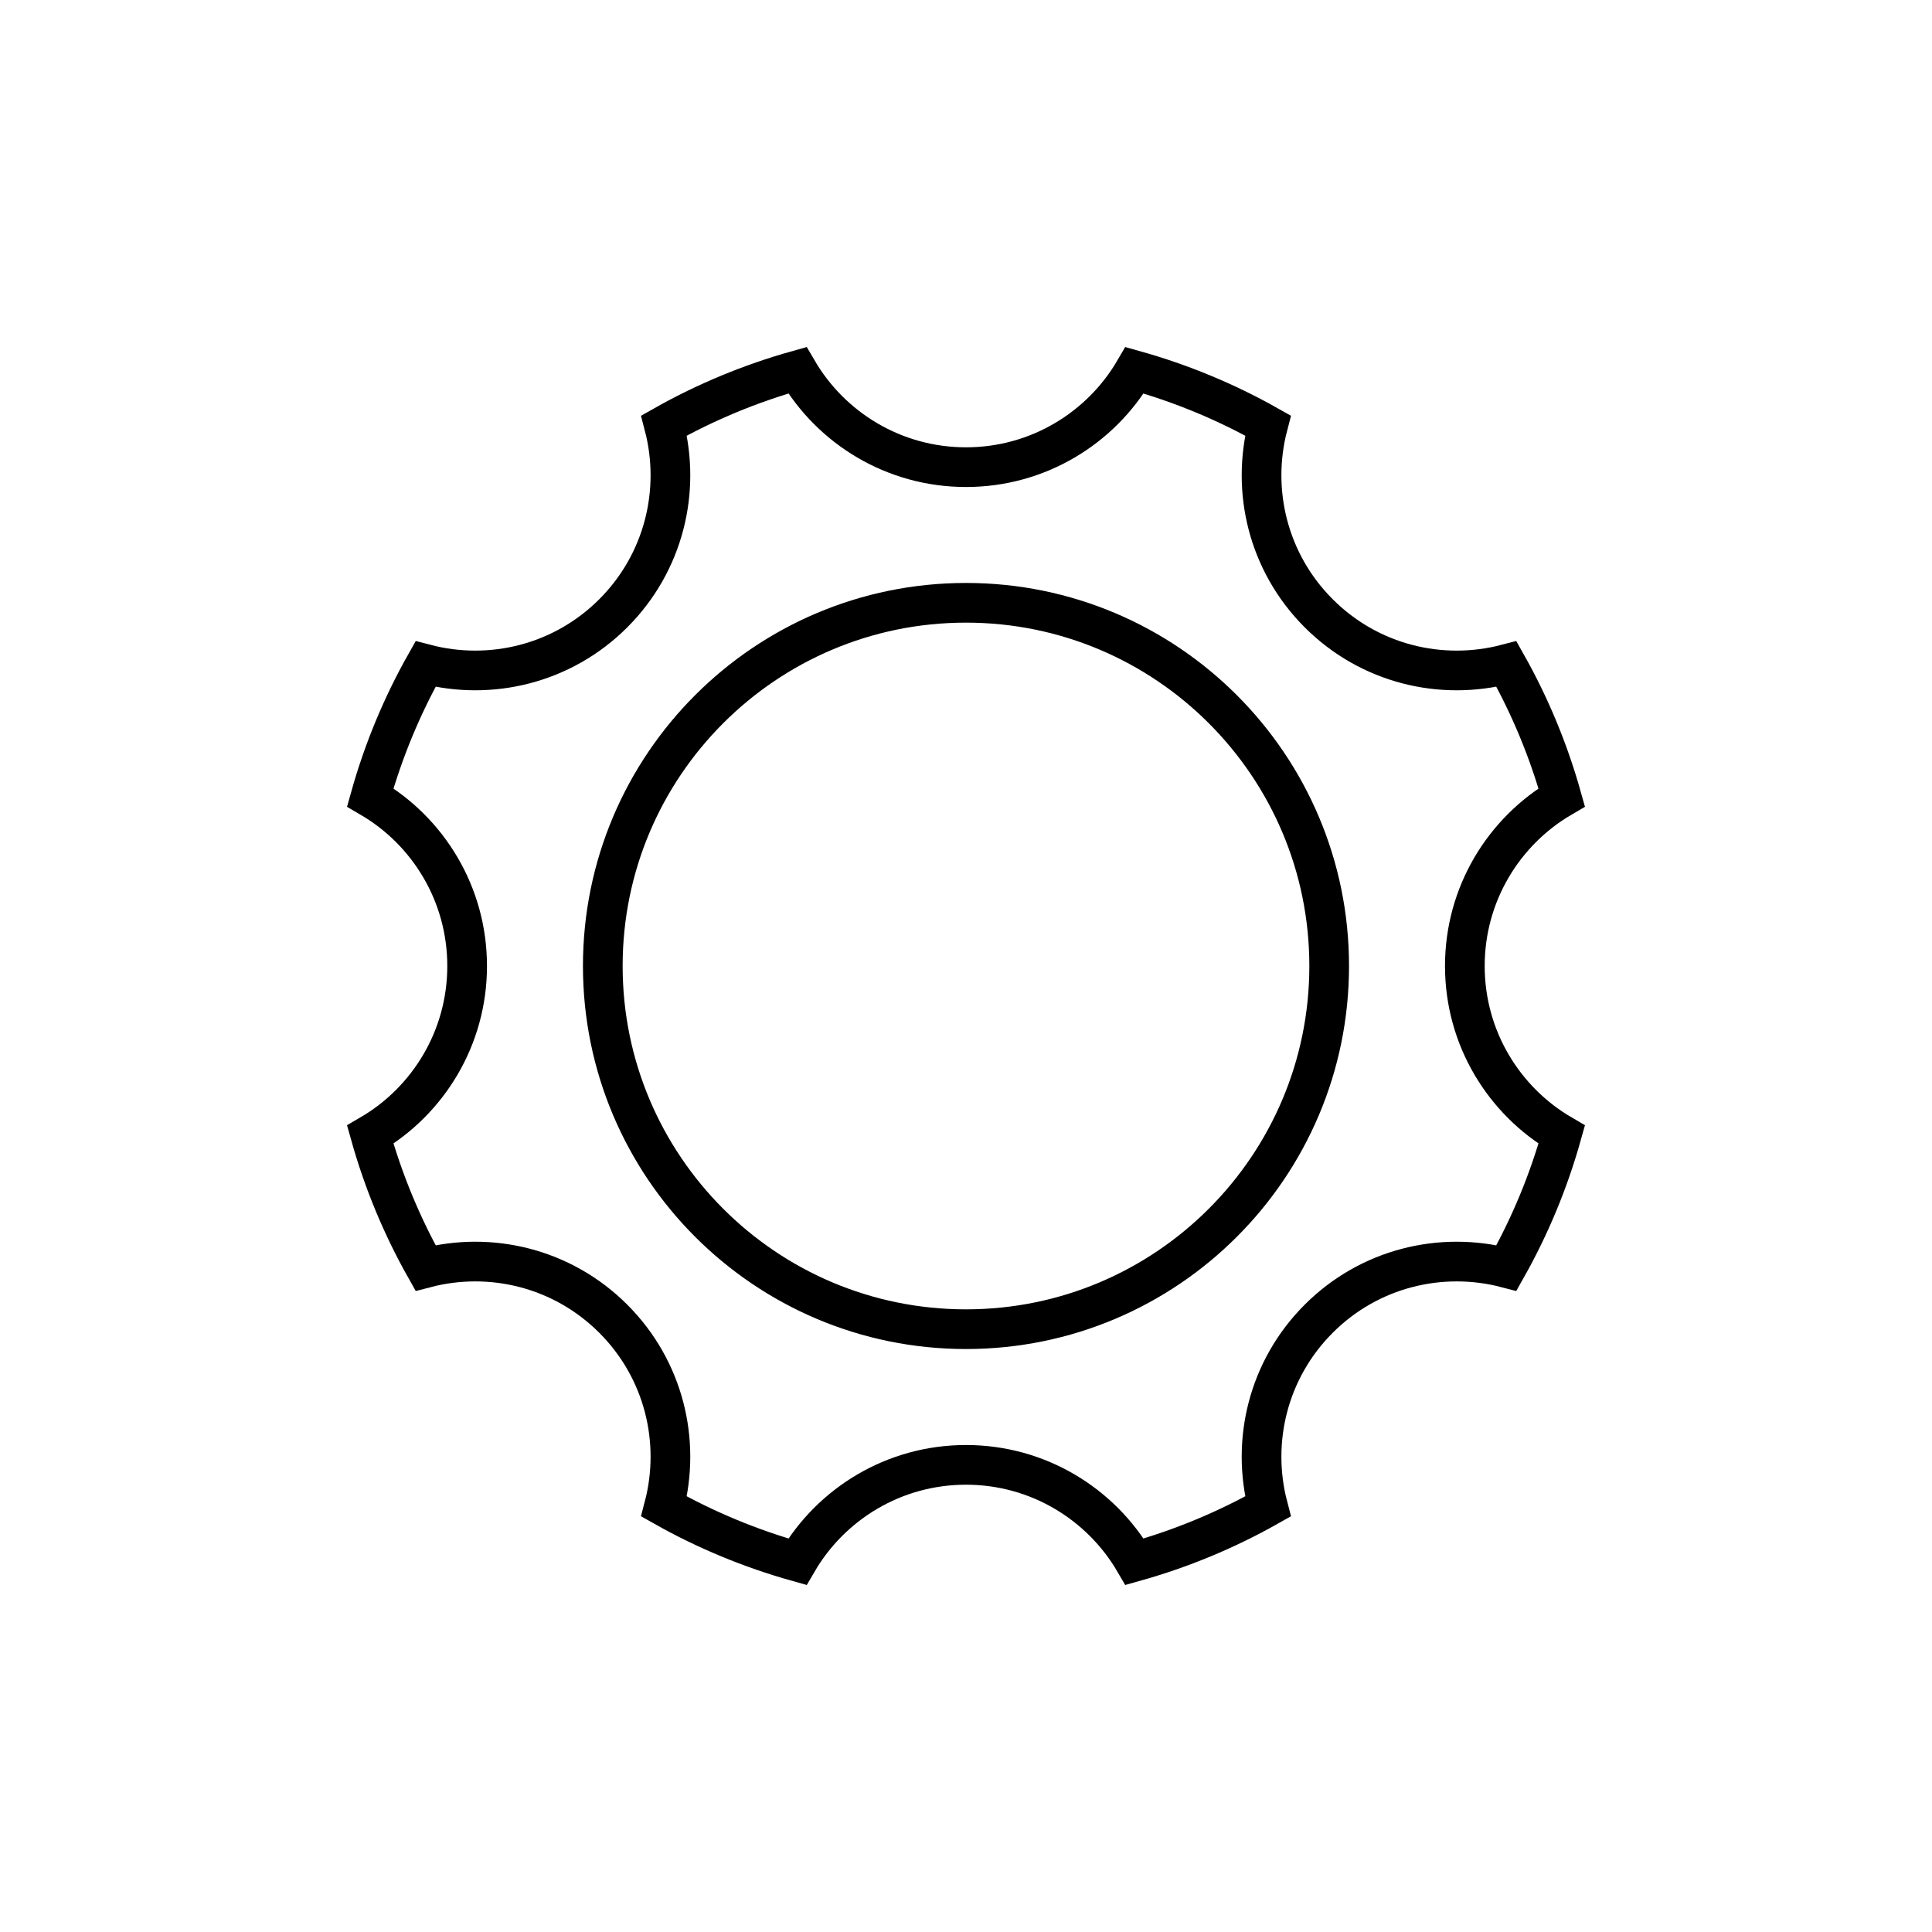 <?xml version="1.0" encoding="UTF-8"?> <svg xmlns="http://www.w3.org/2000/svg" id="Layer_2" viewBox="0 0 97.357 97.357"><defs><style>.cls-1,.cls-2{fill:none;}.cls-2{stroke:#000;stroke-miterlimit:10;stroke-width:2px;}</style></defs><g id="Layer_1-2"><path class="cls-2" d="M78.698,40.182c-2.919,1.703-4.882,4.873-4.882,8.497s1.963,6.794,4.882,8.497c-.663,2.365-1.602,4.622-2.785,6.719-3.271-.856-6.895-.008-9.461,2.558s-3.414,6.19-2.558,9.461c-2.097,1.183-4.353,2.122-6.719,2.785-1.703-2.919-4.873-4.882-8.497-4.882s-6.794,1.963-8.497,4.882c-2.365-.663-4.622-1.602-6.719-2.785.856-3.271.008-6.895-2.558-9.461-2.567-2.567-6.19-3.414-9.461-2.558-1.183-2.097-2.122-4.353-2.785-6.719,2.919-1.703,4.882-4.873,4.882-8.497s-1.963-6.794-4.882-8.497c.663-2.365,1.602-4.622,2.785-6.719,3.271.856,6.895.008,9.461-2.558s3.414-6.19,2.558-9.461c2.097-1.183,4.353-2.122,6.719-2.785,1.703,2.919,4.873,4.882,8.497,4.882s6.794-1.963,8.497-4.882c2.365.663,4.622,1.602,6.719,2.785-.856,3.271-.008,6.895,2.558,9.461,2.567,2.567,6.19,3.414,9.461,2.558,1.183,2.097,2.122,4.353,2.785,6.719ZM66.98,48.678c0-10.107-8.195-18.302-18.302-18.302s-18.302,8.195-18.302,18.302,8.195,18.302,18.302,18.302,18.302-8.195,18.302-18.302Z"></path><rect class="cls-1" width="97.357" height="97.357"></rect></g></svg> 